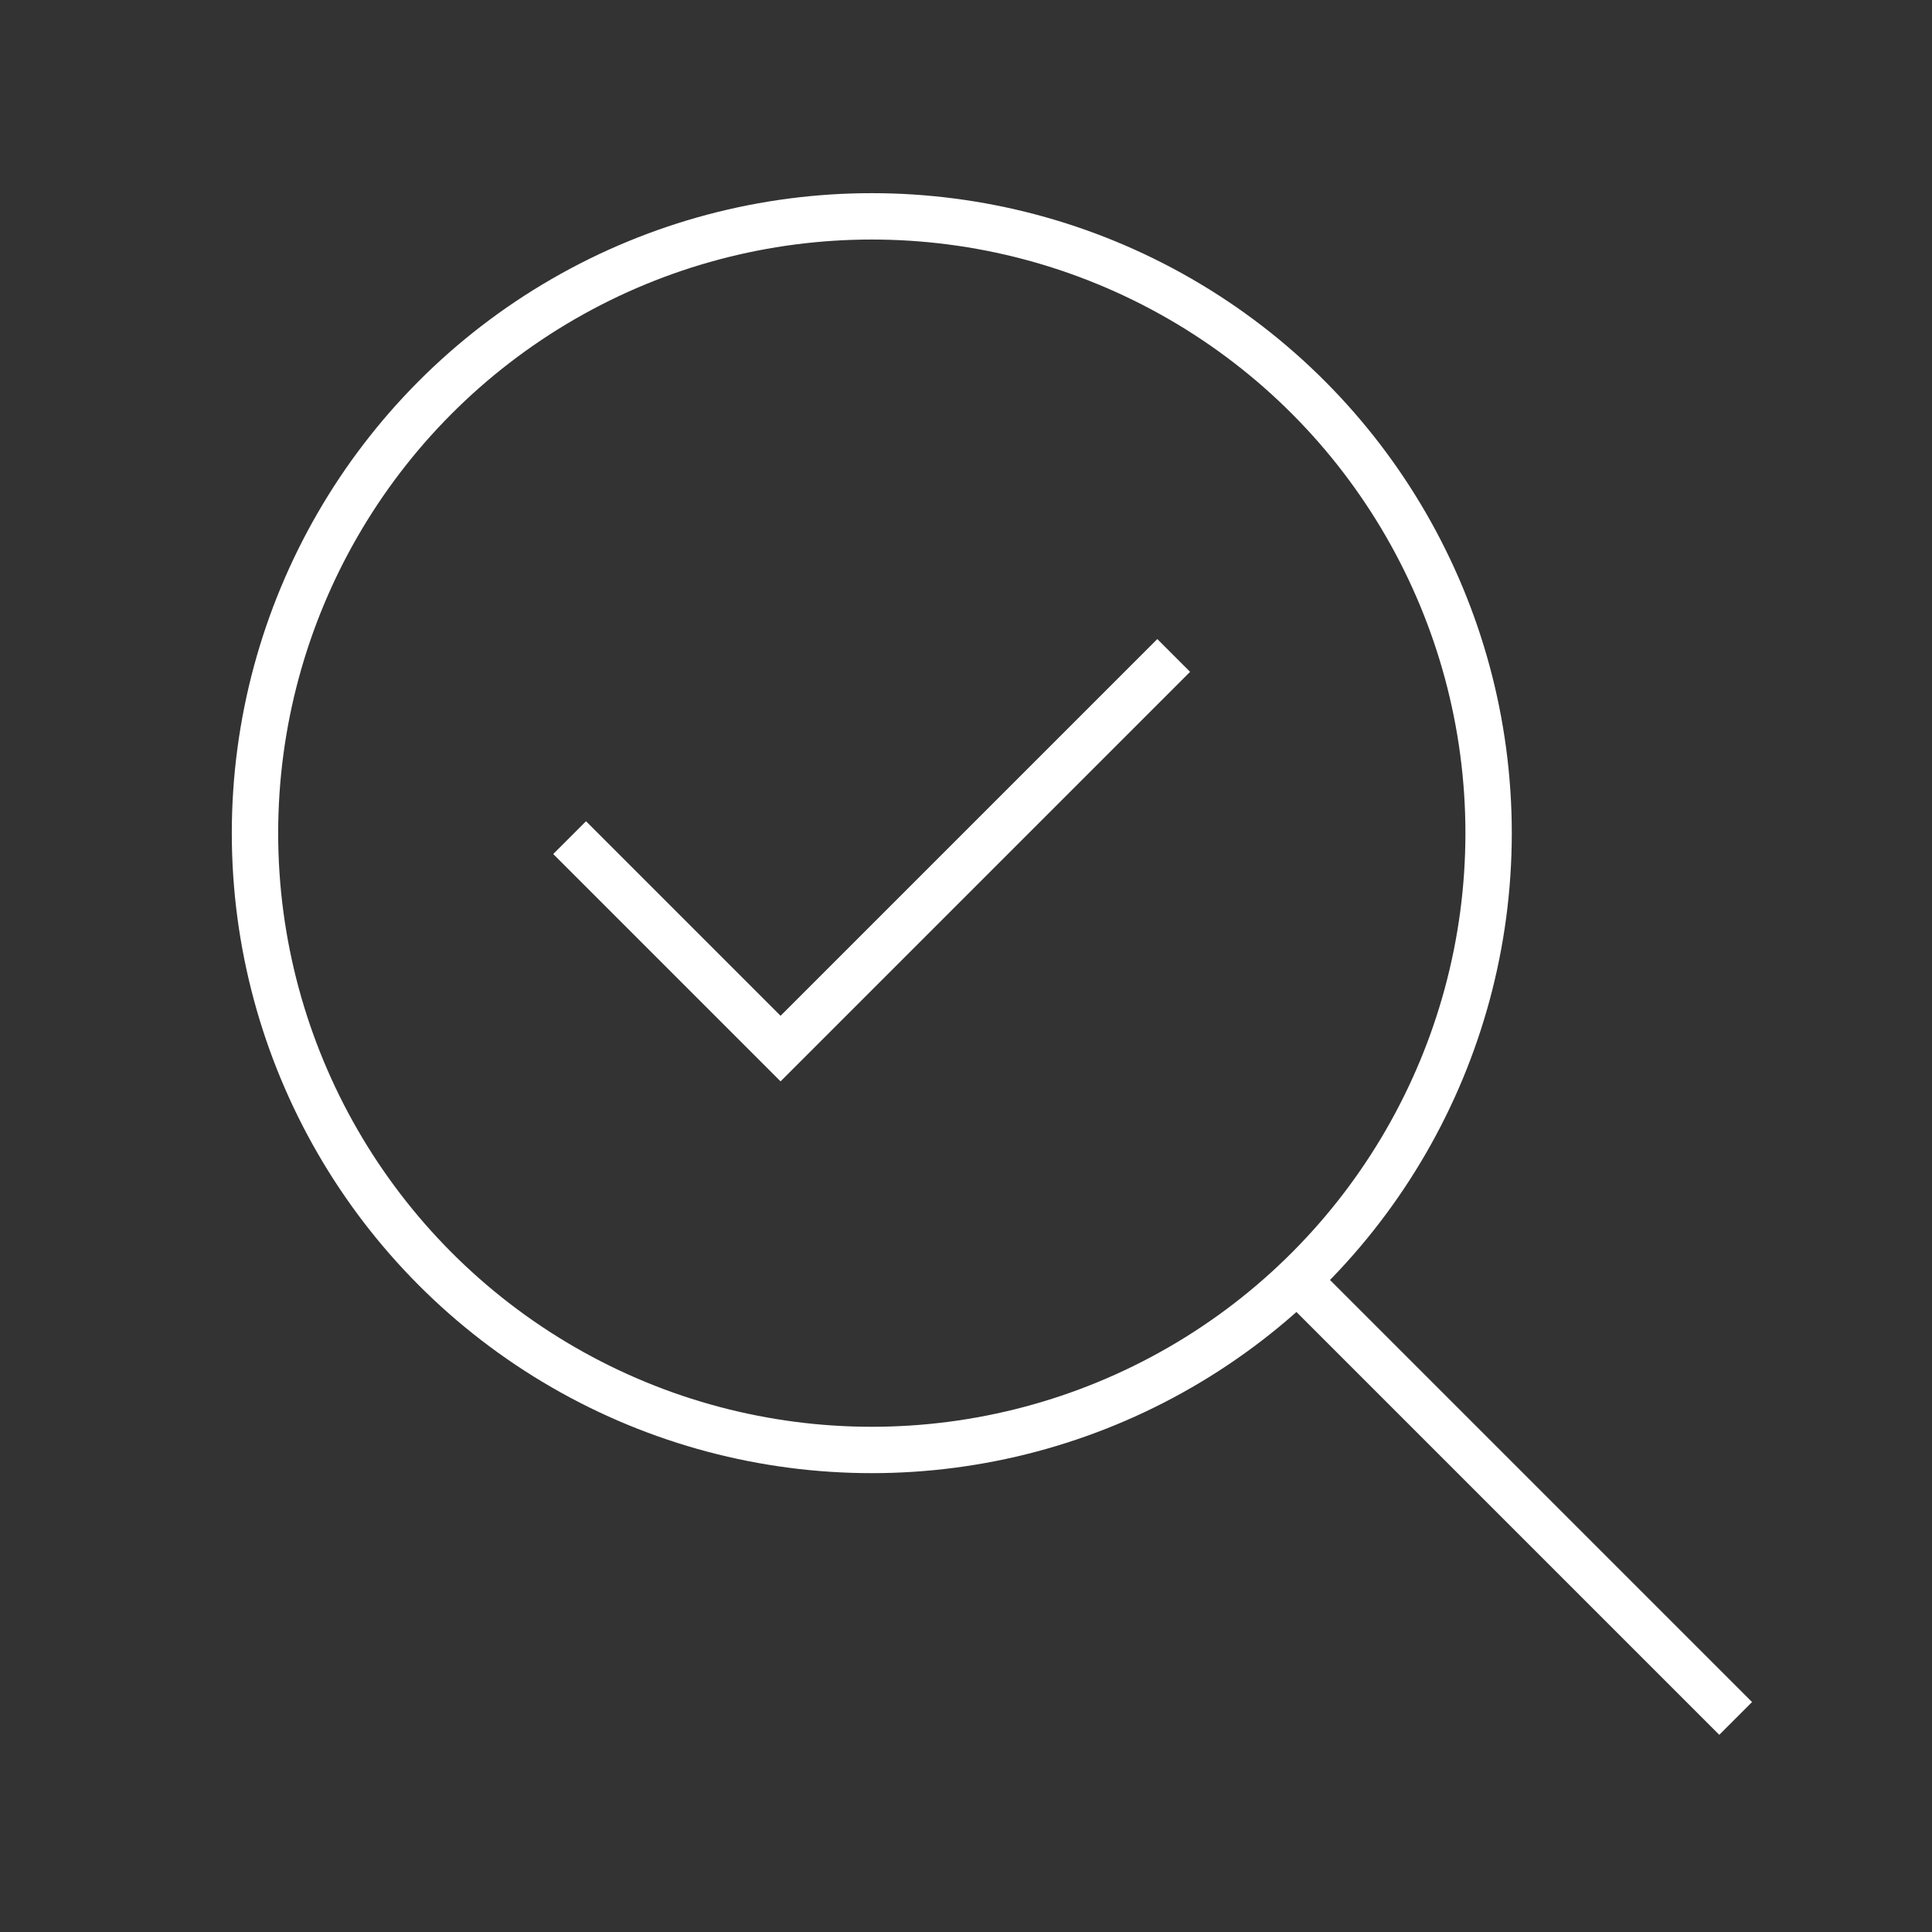 <svg width="50" height="50" viewBox="0 0 50 50" fill="none" xmlns="http://www.w3.org/2000/svg">
<rect x="0" y="0" width="50" height="50" fill="#333333" stroke="none"/>
<circle cx="22.562" cy="21.562" r="15.963" stroke="white" stroke-width="1.2"/>
<path d="M33.5 33.054L44.919 44.473" stroke="white" stroke-width="1.2"/>
<path d="M14.742 21.678L20.201 27.137L30.375 16.963" stroke="white" stroke-width="1.2"/>
</svg>
